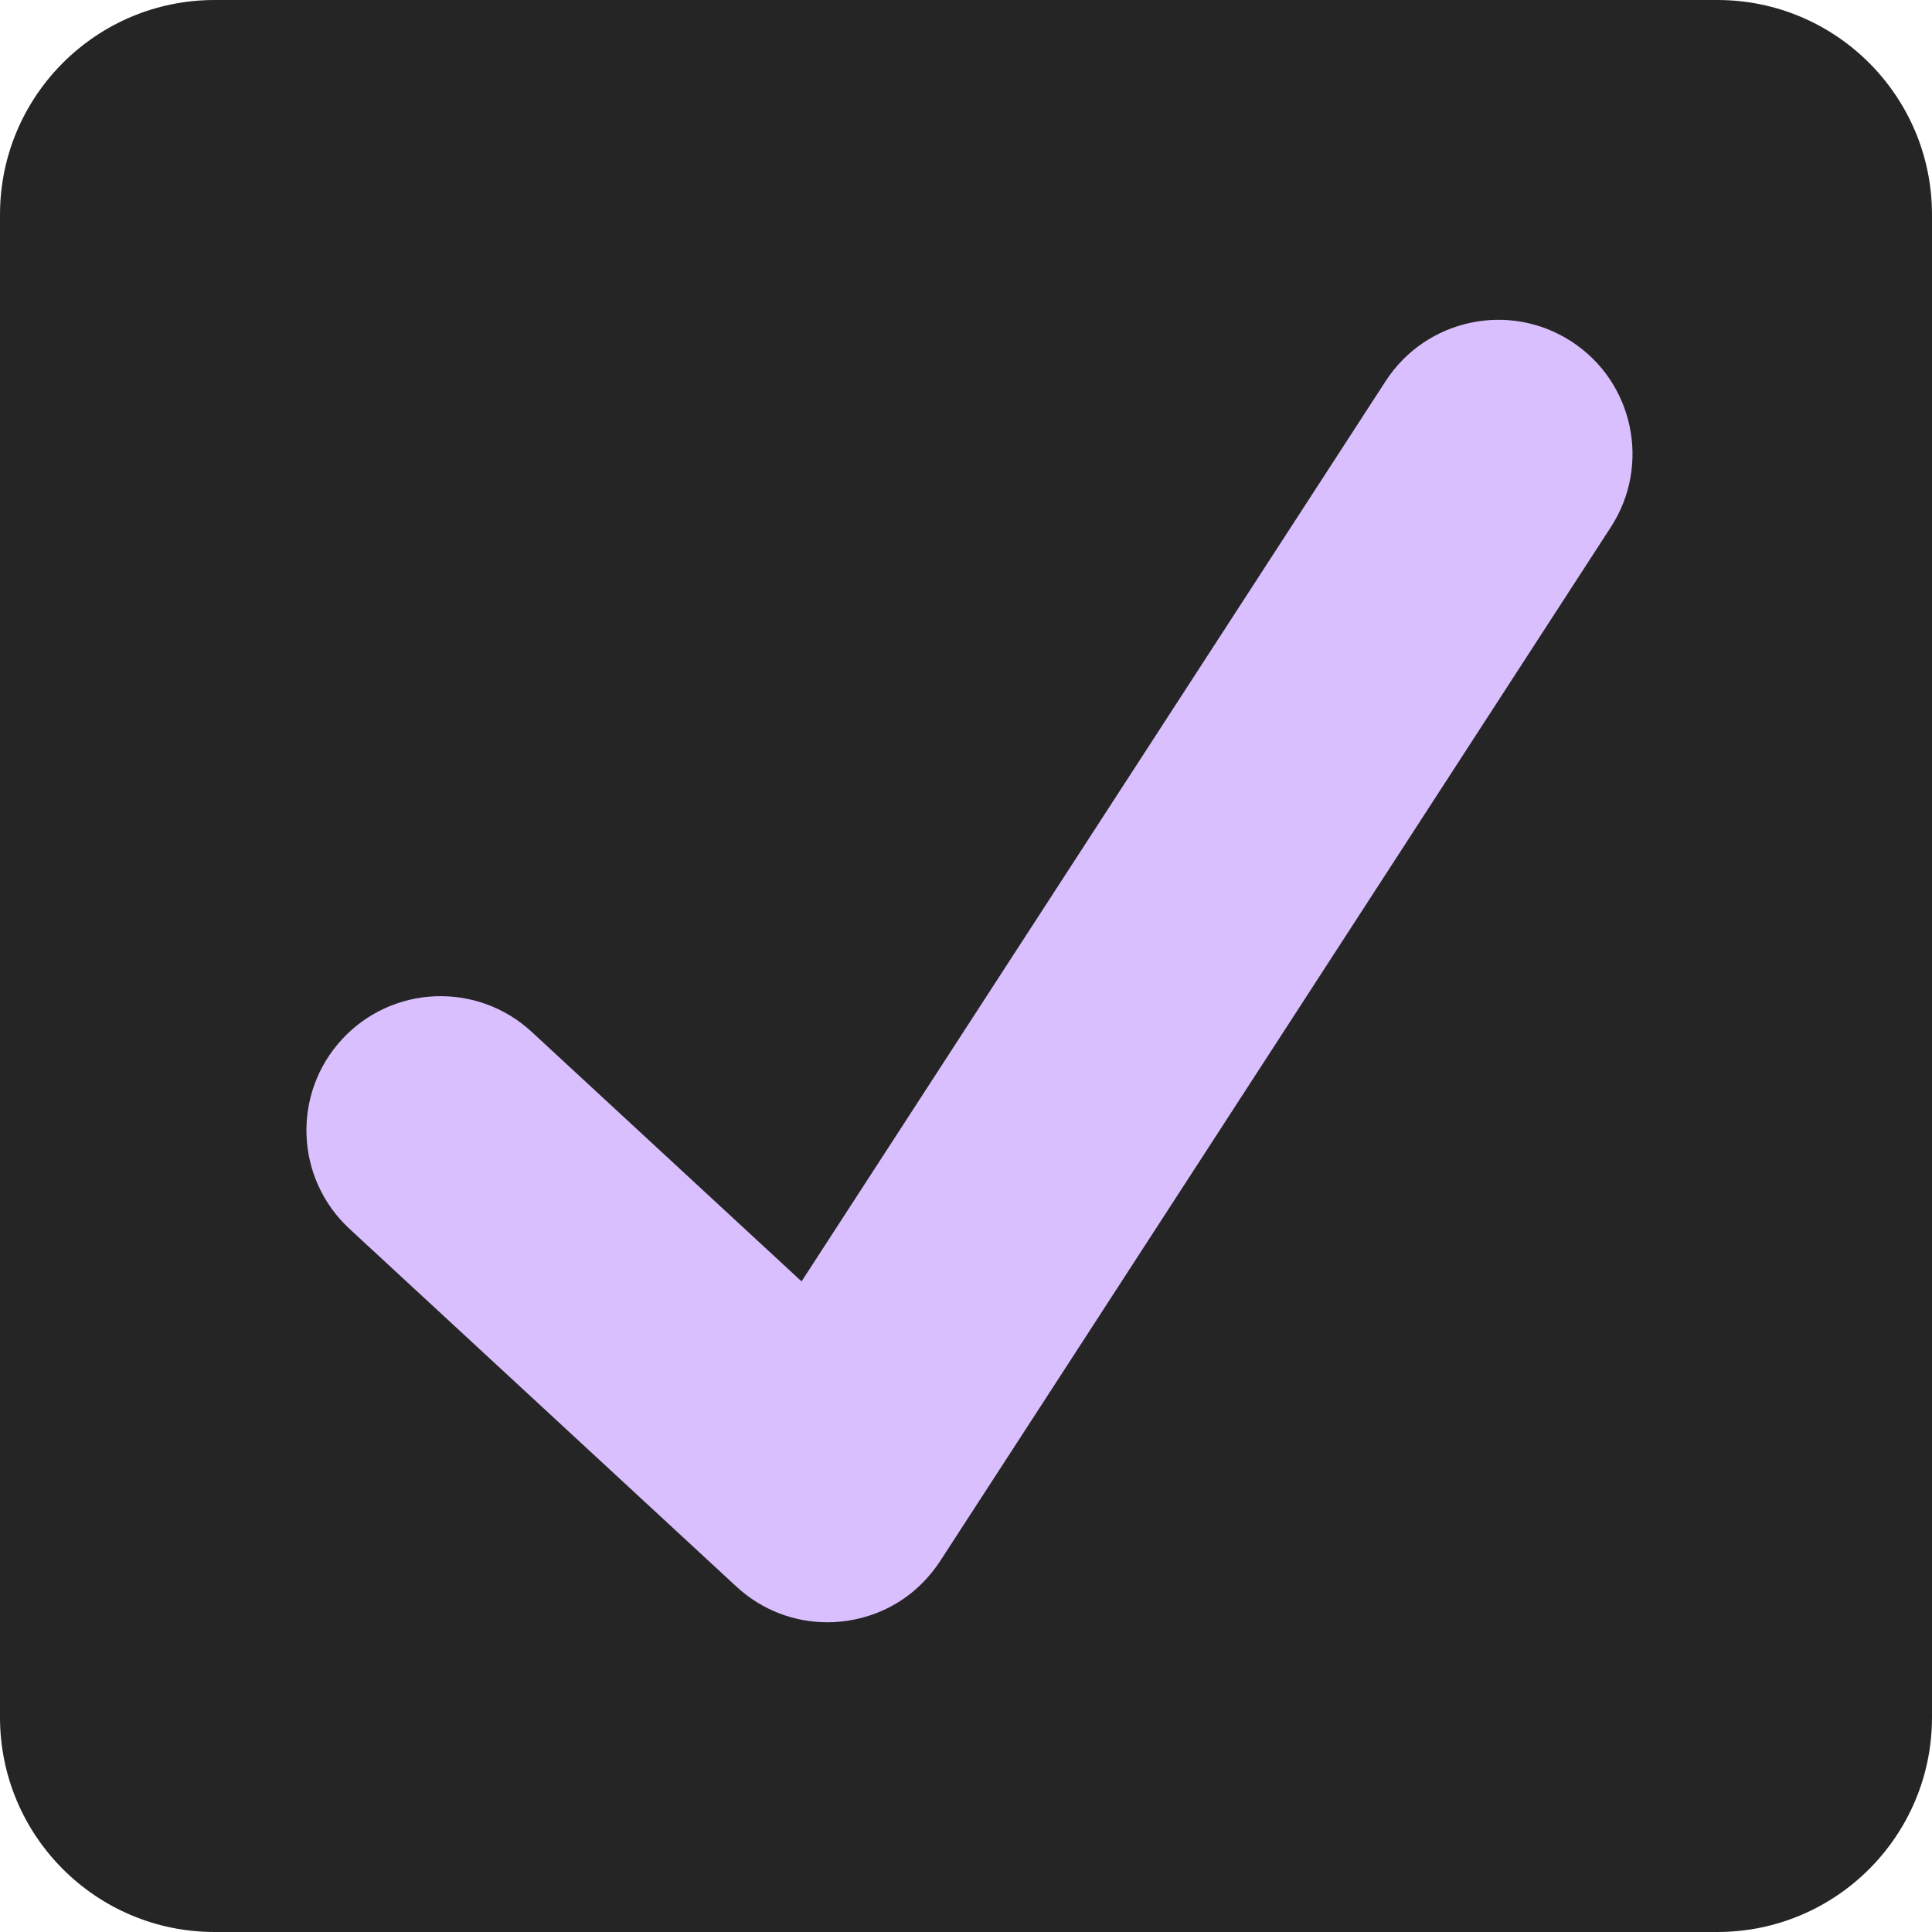 <?xml version="1.0" encoding="UTF-8" standalone="no"?><svg xmlns="http://www.w3.org/2000/svg" xmlns:xlink="http://www.w3.org/1999/xlink" fill="#000000" height="36" preserveAspectRatio="xMidYMid meet" version="1" viewBox="0.0 0.0 36.0 36.0" width="36" zoomAndPan="magnify"><g id="change1_1"><path d="M36 32c0 2.209-1.791 4-4 4H4c-2.209 0-4-1.791-4-4V4c0-2.209 1.791-4 4-4h28c2.209 0 4 1.791 4 4v28z" fill="#252525"/></g><g id="change2_1"><path d="M29.28 6.362c-1.156-.751-2.704-.422-3.458.736L14.936 23.877l-5.029-4.65c-1.014-.938-2.596-.875-3.533.138-.937 1.014-.875 2.596.139 3.533l7.209 6.666c.48.445 1.09.665 1.696.665.673 0 1.534-.282 2.099-1.139.332-.506 12.5-19.27 12.5-19.27.751-1.159.421-2.707-.737-3.458z" fill="#dabfff"/></g></svg>